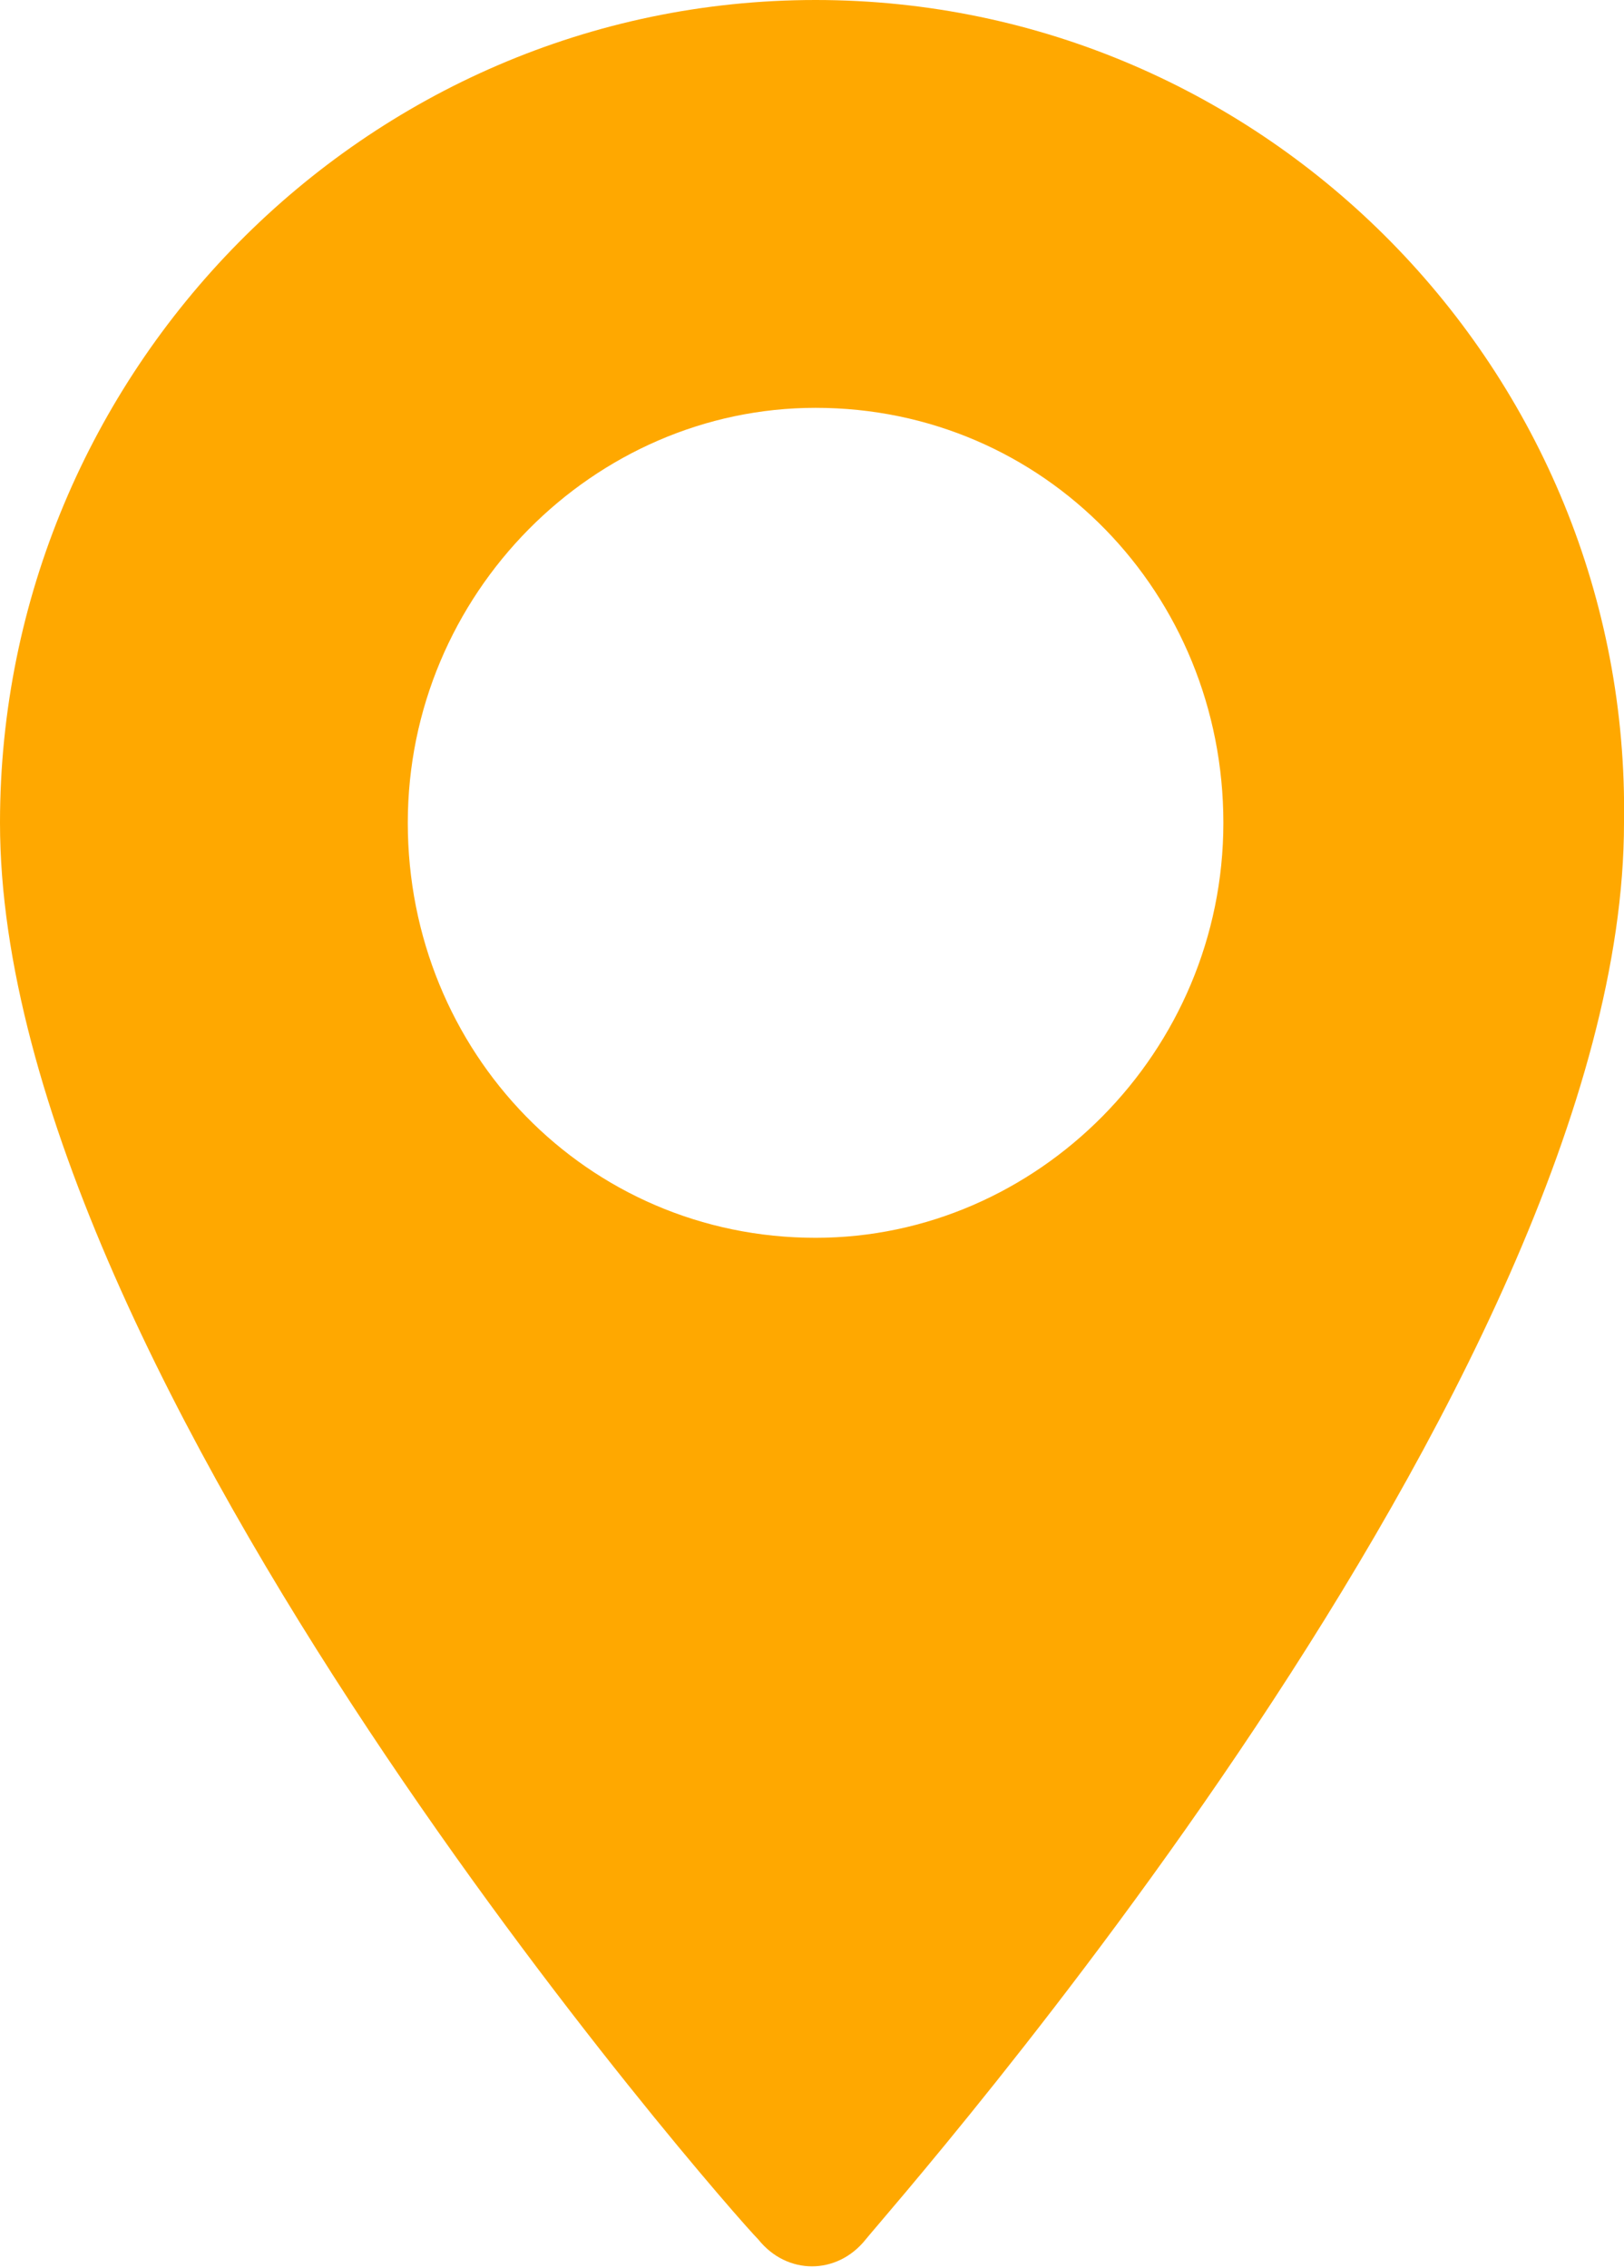 <?xml version="1.0" encoding="UTF-8"?> <svg xmlns="http://www.w3.org/2000/svg" xmlns:xlink="http://www.w3.org/1999/xlink" version="1.1" id="Слой_1" x="0px" y="0px" viewBox="0 0 22.7 31.7" style="enable-background:new 0 0 22.7 31.7;" xml:space="preserve"> <style type="text/css"> .st0{fill:#FFA800;} </style> <path class="st0" d="M11.4,0C5.1,0,0,5.2,0,11.5c0,7.8,10.2,19.4,10.6,19.8c0.4,0.5,1.1,0.5,1.5,0s10.6-12,10.6-19.8 C22.8,5.2,17.7,0,11.4,0z M11.4,17.3c-3.2,0-5.7-2.6-5.7-5.8s2.6-5.8,5.7-5.8c3.2,0,5.7,2.6,5.7,5.8C17.1,14.7,14.5,17.3,11.4,17.3z "></path> </svg> 